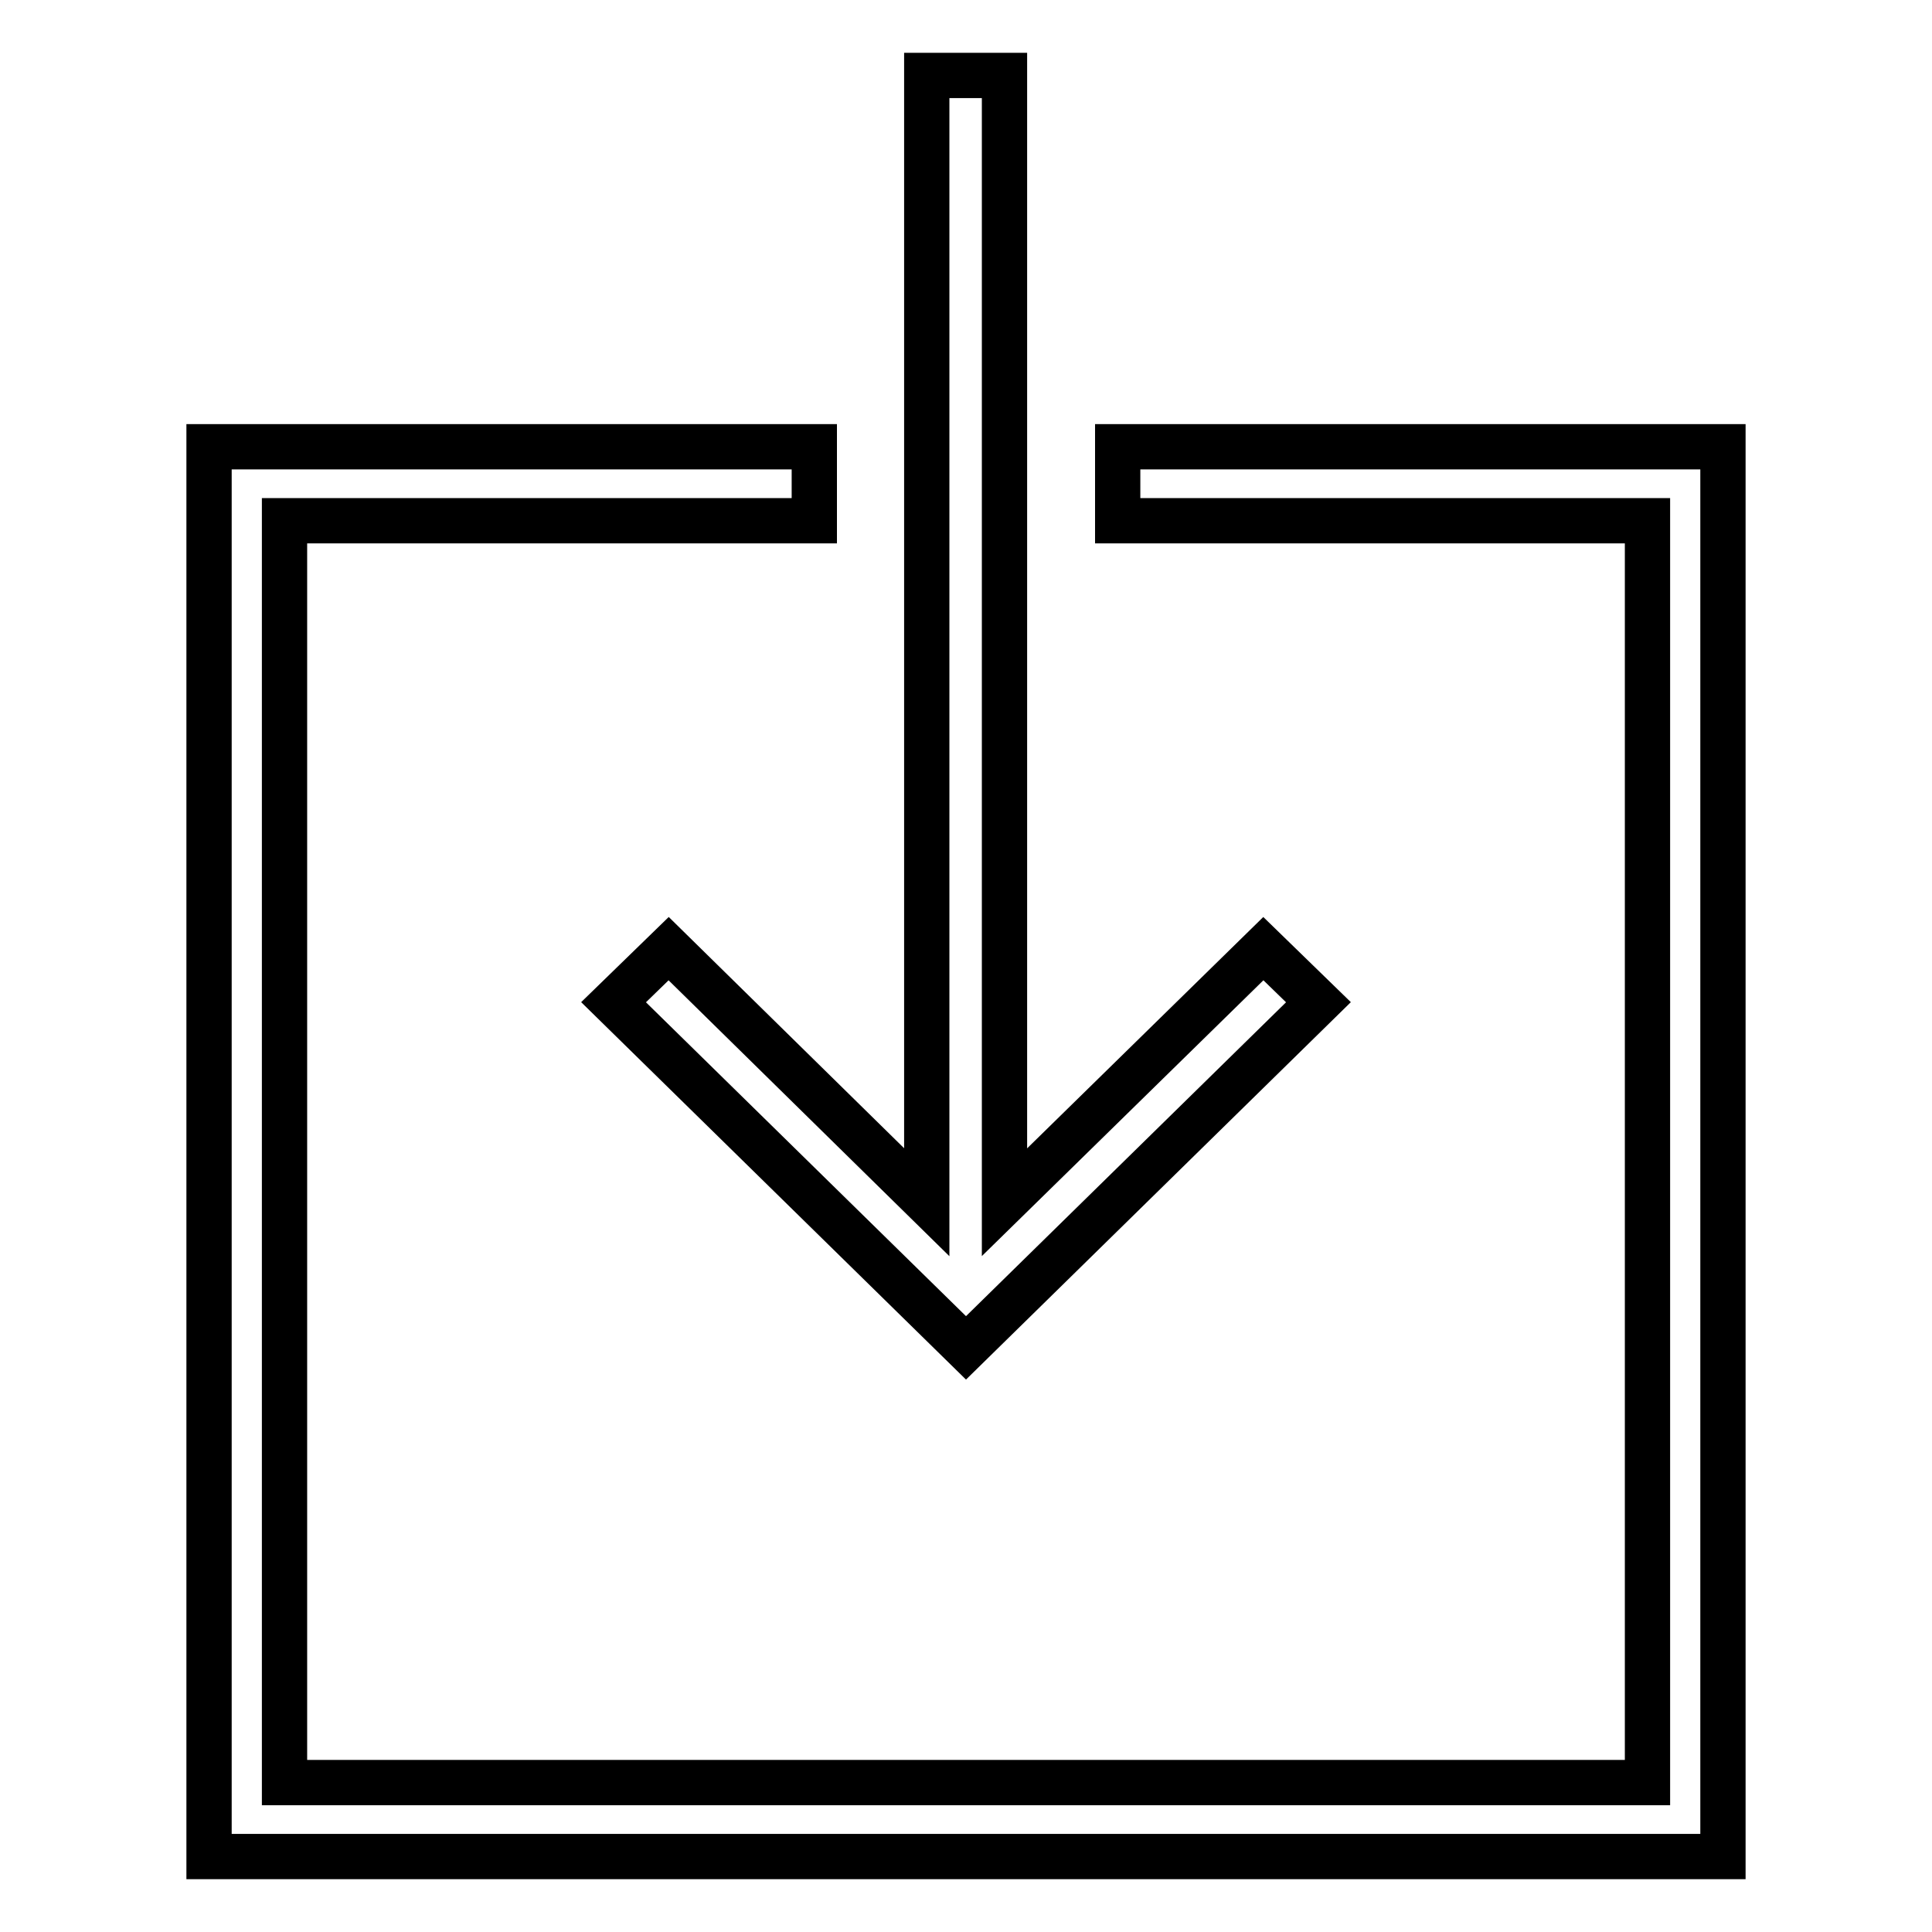 <?xml version="1.0" encoding="utf-8"?>
<!-- Svg Vector Icons : http://www.onlinewebfonts.com/icon -->
<!DOCTYPE svg PUBLIC "-//W3C//DTD SVG 1.1//EN" "http://www.w3.org/Graphics/SVG/1.1/DTD/svg11.dtd">
<svg version="1.1" xmlns="http://www.w3.org/2000/svg" xmlns:xlink="http://www.w3.org/1999/xlink" x="0px" y="0px" viewBox="0 0 256 256" enable-background="new 0 0 256 256" xml:space="preserve">
<g> <path stroke-width="6" fill-opacity="0" stroke="#000000"  d="M148.1,59.2V69h70.2v167.2H37.7V69h70.2v-9.8H27.7V246h200.6V59.2H148.1z M88.6,125.7l-7.3,7.1l46.7,45.8 l46.7-45.8l-7.3-7.1l-34.3,33.6V10h-10.3v149.3L88.6,125.7z"/></g>
</svg>